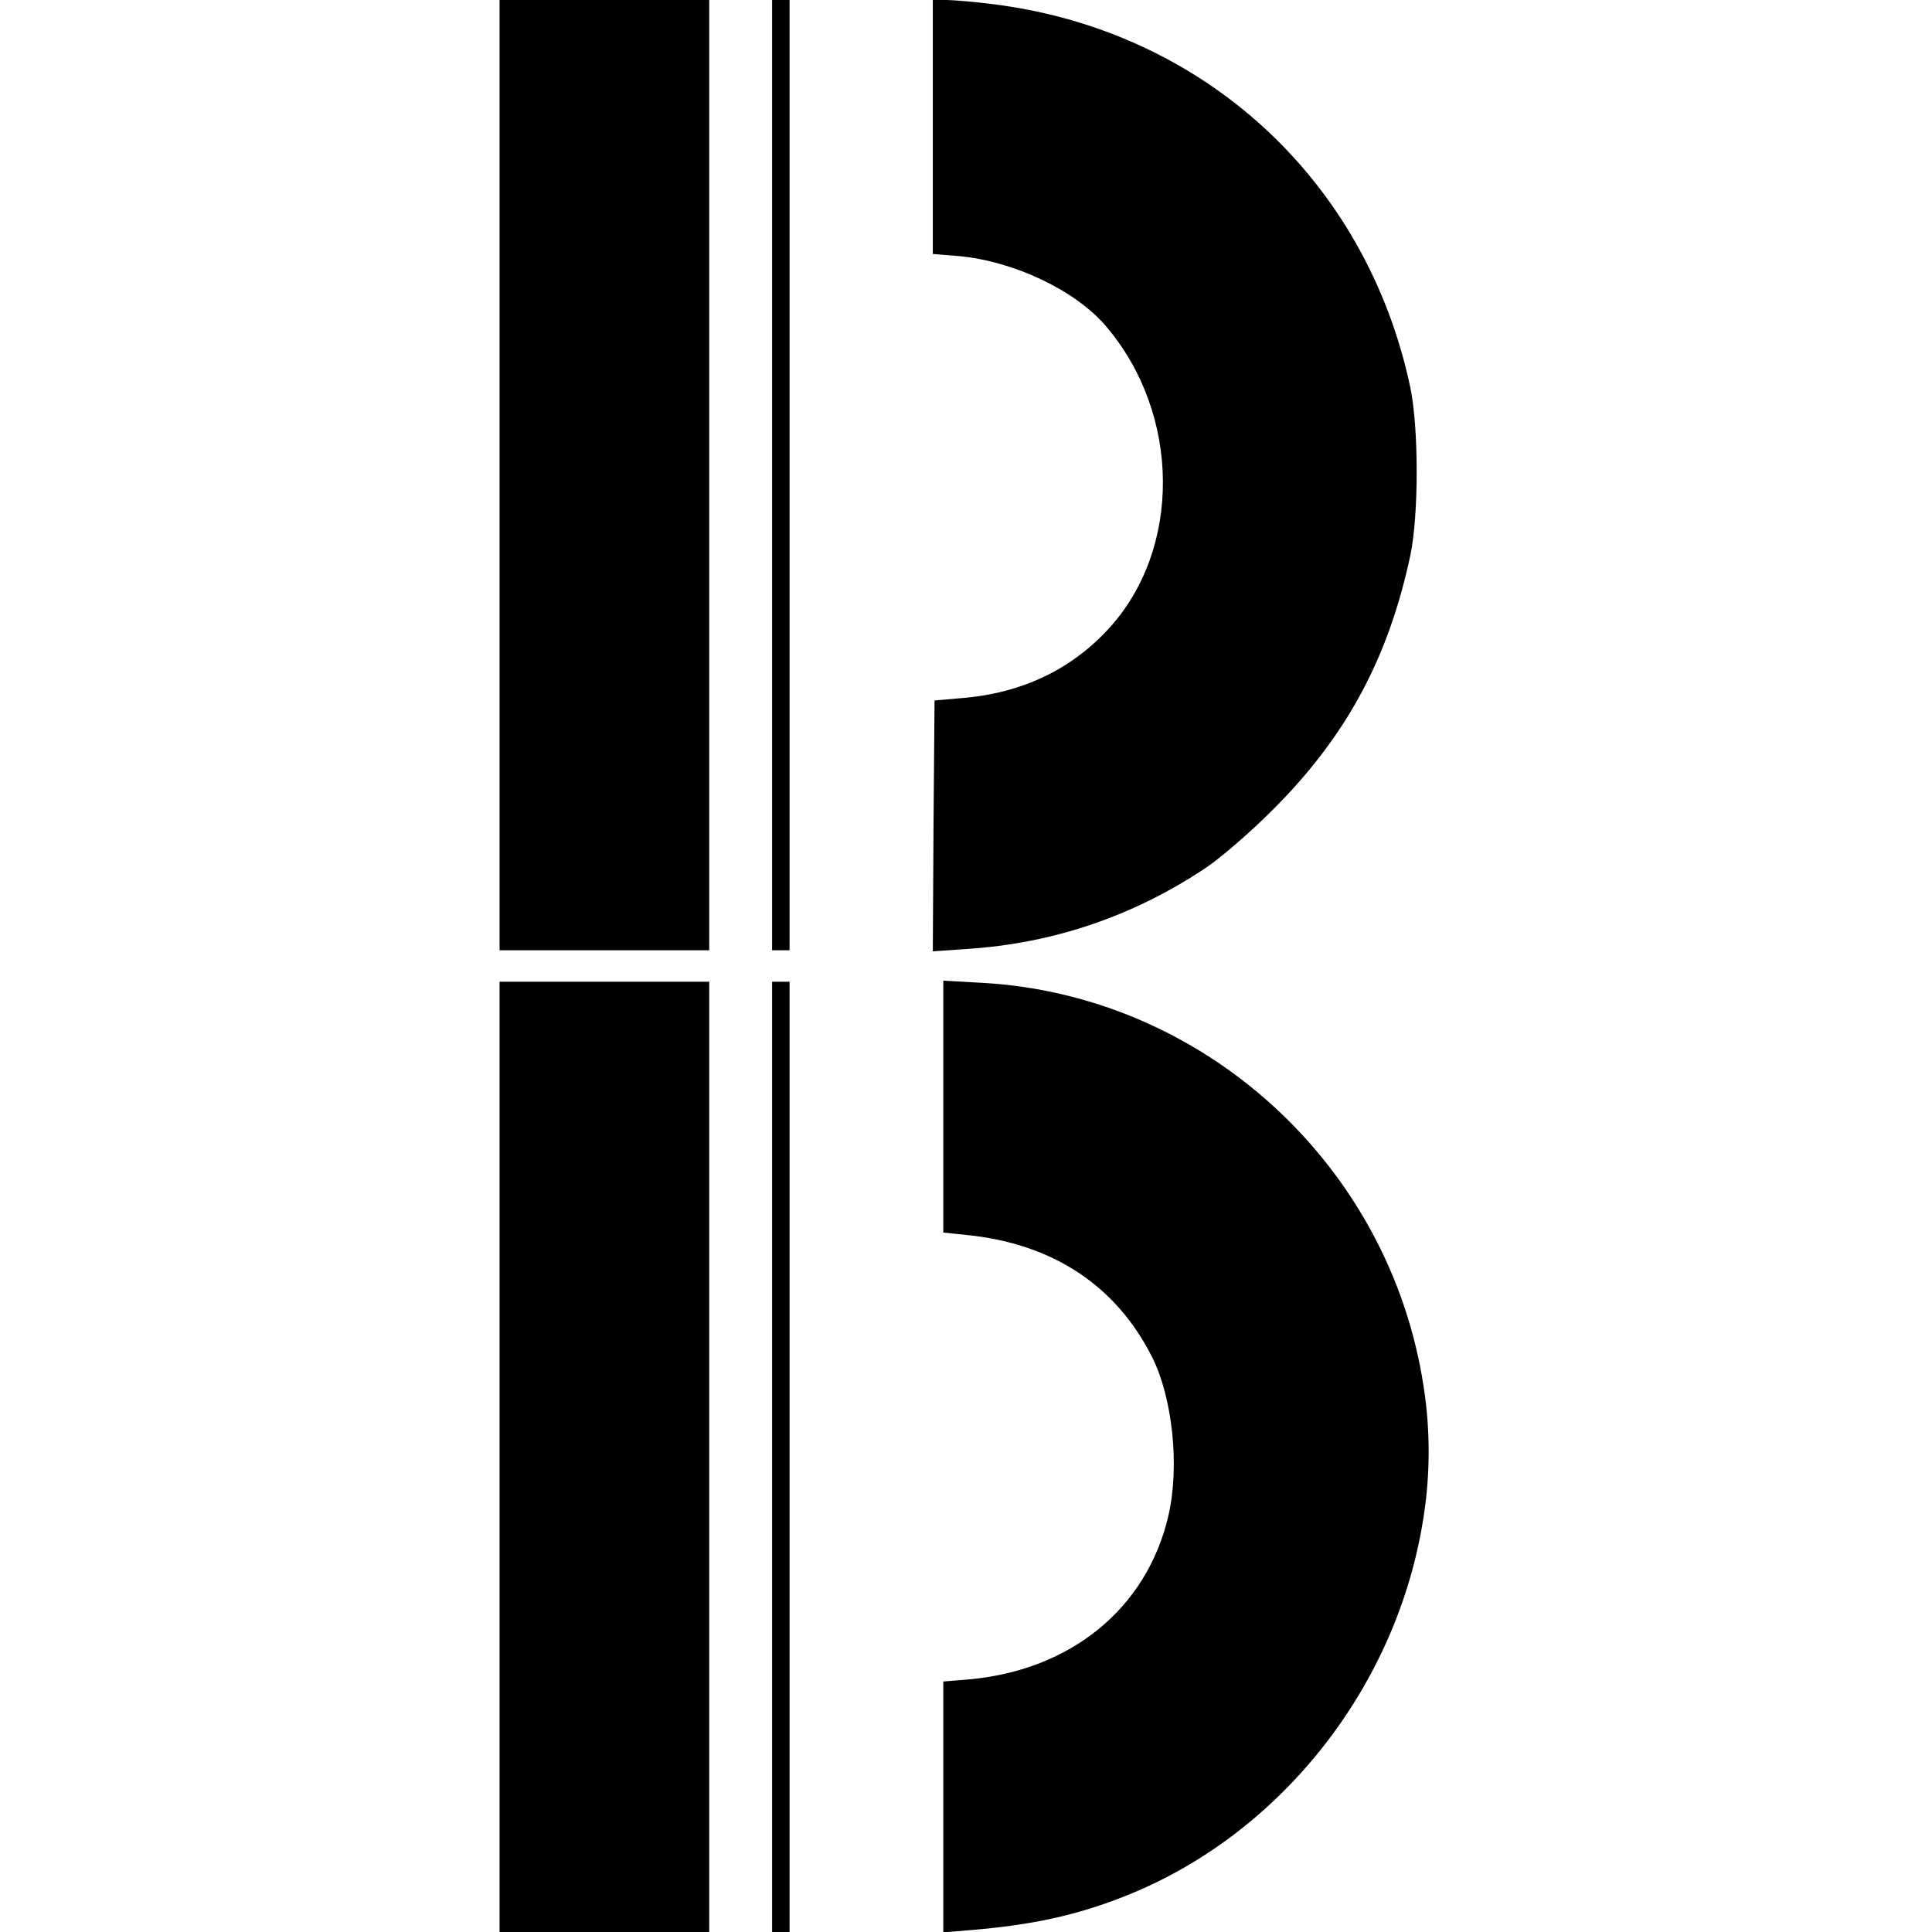 <?xml version="1.0" standalone="no"?>
<!DOCTYPE svg PUBLIC "-//W3C//DTD SVG 20010904//EN"
 "http://www.w3.org/TR/2001/REC-SVG-20010904/DTD/svg10.dtd">
<svg version="1.0" xmlns="http://www.w3.org/2000/svg"
 width="553pt" height="553pt" viewBox="0 0 553 553"
 preserveAspectRatio="xMidYMid meet">
<g transform="translate(0,553) scale(0.1,-0.1)"
fill="#000000" stroke="none">
<path d="M1430 4170 l0 -1360 300 0 300 0 0 1360 0 1360 -300 0 -300 0 0
-1360z"/>
<path d="M2210 4170 l0 -1360 25 0 25 0 0 1360 0 1360 -25 0 -25 0 0 -1360z"/>
<path d="M2670 5166 l0 -363 74 -6 c156 -14 333 -97 421 -200 215 -251 219
-639 7 -868 -107 -116 -248 -183 -417 -197 l-80 -7 -3 -359 -2 -359 101 7
c243 16 472 93 679 231 41 27 127 101 191 165 212 211 333 435 396 731 24 116
24 362 0 479 -126 597 -595 1026 -1202 1099 -49 6 -107 11 -127 11 l-38 0 0
-364z"/>
<path d="M1430 1360 l0 -1360 300 0 300 0 0 1360 0 1360 -300 0 -300 0 0
-1360z"/>
<path d="M2210 1360 l0 -1360 25 0 25 0 0 1360 0 1360 -25 0 -25 0 0 -1360z"/>
<path d="M2700 2363 l0 -361 68 -7 c244 -25 425 -143 529 -348 60 -119 80
-316 47 -457 -62 -264 -279 -441 -571 -467 l-73 -6 0 -359 0 -359 73 6 c183
15 311 43 453 100 444 178 776 603 849 1085 19 121 19 249 0 370 -96 636 -630
1123 -1267 1157 l-108 6 0 -360z"/>
</g>
</svg>
